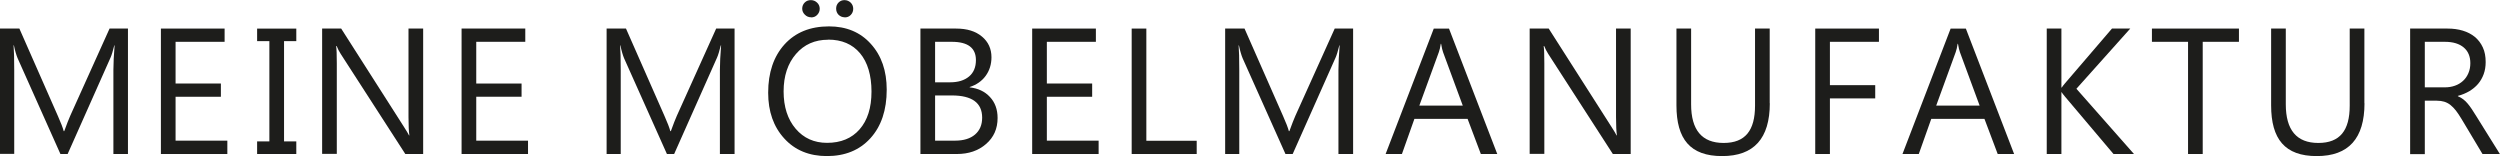 <?xml version="1.0" encoding="UTF-8"?><svg id="Ebene_1" xmlns="http://www.w3.org/2000/svg" viewBox="0 0 228.4 14.26"><defs><style>.cls-1{isolation:isolate;}.cls-2{fill:#1d1d1b;stroke-width:0px;}</style></defs><g class="cls-1"><path class="cls-2" d="m11.69,14.07h-1.33v-7.69c0-.61.04-1.35.11-2.23h-.03c-.13.52-.24.89-.34,1.11l-3.92,8.81h-.66L1.61,5.32c-.11-.26-.23-.65-.34-1.18h-.03c.04.46.06,1.21.06,2.25v7.67H0V2.61h1.77l3.52,7.99c.27.61.45,1.07.53,1.38h.05c.23-.63.41-1.1.55-1.41l3.59-7.96h1.68v11.46Z"/></g><g class="cls-1"><path class="cls-2" d="m20.77,14.07h-6.07V2.61h5.82v1.21h-4.48v3.81h4.14v1.21h-4.14v4.01h4.73v1.21Z"/></g><g class="cls-1"><path class="cls-2" d="m27.07,2.61v1.15h-1.12v9.16h1.12v1.15h-3.58v-1.15h1.12V3.76h-1.12v-1.15h3.58Z"/><path class="cls-2" d="m38.68,14.07h-1.65l-5.9-9.14c-.15-.23-.27-.47-.37-.72h-.05c.04.25.06.77.06,1.57v8.28h-1.34V2.61h1.74l5.74,8.99c.24.37.39.63.46.77h.03c-.05-.33-.08-.89-.08-1.69V2.61h1.34v11.46Z"/><path class="cls-2" d="m48.24,14.07h-6.07V2.61h5.82v1.21h-4.48v3.81h4.14v1.21h-4.14v4.01h4.73v1.21Z"/></g><g class="cls-1"><path class="cls-2" d="m67.1,14.07h-1.33v-7.69c0-.61.04-1.35.11-2.23h-.03c-.13.52-.24.89-.34,1.11l-3.92,8.81h-.66l-3.91-8.74c-.11-.26-.23-.65-.34-1.18h-.03c.04.46.06,1.21.06,2.25v7.67h-1.29V2.61h1.77l3.52,7.99c.27.61.45,1.07.53,1.38h.05c.23-.63.41-1.1.55-1.41l3.59-7.96h1.68v11.46Z"/><path class="cls-2" d="m75.55,14.26c-1.62,0-2.93-.54-3.9-1.61-.98-1.07-1.47-2.46-1.47-4.18,0-1.84.5-3.31,1.49-4.41,1-1.1,2.35-1.65,4.07-1.65,1.58,0,2.86.53,3.82,1.6.97,1.07,1.45,2.46,1.45,4.18,0,1.87-.5,3.35-1.49,4.44s-2.32,1.63-3.98,1.63Zm.1-10.63c-1.2,0-2.18.43-2.93,1.3-.75.87-1.13,2.01-1.13,3.42s.37,2.55,1.1,3.41c.73.86,1.69,1.29,2.87,1.29,1.26,0,2.25-.41,2.97-1.23s1.09-1.97,1.09-3.45-.35-2.68-1.05-3.51c-.7-.83-1.67-1.24-2.91-1.24Zm-1.55-2.05c-.22,0-.41-.08-.57-.24-.16-.16-.24-.34-.24-.55,0-.22.08-.41.23-.56.15-.15.34-.22.56-.22s.41.08.57.23c.16.15.24.34.24.56s-.08.4-.23.56c-.15.16-.34.23-.55.23Zm3.07,0c-.21,0-.4-.08-.55-.22-.15-.15-.23-.34-.23-.57s.07-.41.22-.56c.15-.15.33-.22.54-.22.22,0,.41.08.57.23.15.15.23.34.23.56s-.07.4-.22.56c-.15.16-.34.23-.56.23Z"/><path class="cls-2" d="m84.09,14.07V2.61h3.26c.99,0,1.78.24,2.36.73.58.48.87,1.12.87,1.89,0,.65-.18,1.22-.53,1.7-.35.48-.84.82-1.46,1.02v.03c.77.09,1.39.38,1.85.88.46.49.7,1.13.7,1.92,0,.98-.35,1.77-1.06,2.38-.7.61-1.59.91-2.66.91h-3.34Zm1.34-10.25v3.7h1.37c.74,0,1.31-.18,1.73-.53.42-.35.63-.85.63-1.5,0-1.11-.73-1.67-2.2-1.67h-1.54Zm0,4.91v4.12h1.82c.79,0,1.4-.19,1.83-.56.43-.37.65-.88.65-1.54,0-1.35-.92-2.03-2.77-2.03h-1.54Z"/><path class="cls-2" d="m100.37,14.07h-6.07V2.61h5.82v1.21h-4.48v3.81h4.14v1.21h-4.14v4.01h4.73v1.21Z"/><path class="cls-2" d="m109.34,14.07h-5.95V2.61h1.34v10.25h4.6v1.21Z"/></g><g class="cls-1"><path class="cls-2" d="m123.61,14.07h-1.33v-7.69c0-.61.04-1.35.11-2.23h-.03c-.13.52-.24.89-.34,1.11l-3.92,8.81h-.66l-3.91-8.74c-.11-.26-.23-.65-.34-1.18h-.03c.04.46.06,1.21.06,2.25v7.67h-1.29V2.61h1.77l3.52,7.99c.27.61.45,1.07.53,1.38h.05c.23-.63.41-1.1.55-1.41l3.59-7.96h1.68v11.46Z"/><path class="cls-2" d="m136.78,14.07h-1.49l-1.21-3.21h-4.86l-1.14,3.21h-1.49l4.4-11.46h1.39l4.41,11.46Zm-3.14-4.42l-1.8-4.88c-.06-.16-.12-.42-.18-.77h-.03c-.05.33-.11.58-.18.77l-1.78,4.88h3.97Z"/><path class="cls-2" d="m149,14.07h-1.65l-5.9-9.14c-.15-.23-.27-.47-.37-.72h-.05c.04.25.06.77.06,1.57v8.28h-1.34V2.61h1.74l5.74,8.99c.24.37.39.63.46.77h.03c-.05-.33-.08-.89-.08-1.69V2.61h1.34v11.46Z"/><path class="cls-2" d="m161.69,9.43c0,3.22-1.45,4.83-4.36,4.83s-4.17-1.55-4.17-4.64V2.61h1.34v6.92c0,2.35.99,3.53,2.97,3.53s2.87-1.14,2.87-3.41V2.61h1.34v6.83Z"/><path class="cls-2" d="m171.66,3.82h-4.48v3.96h4.14v1.21h-4.14v5.08h-1.34V2.61h5.82v1.21Z"/><path class="cls-2" d="m184,14.07h-1.49l-1.21-3.21h-4.86l-1.14,3.21h-1.49l4.4-11.46h1.39l4.41,11.46Zm-3.14-4.42l-1.8-4.88c-.06-.16-.12-.42-.18-.77h-.03c-.05.33-.11.58-.18.77l-1.78,4.88h3.97Z"/><path class="cls-2" d="m194.96,14.07h-1.87l-4.43-5.24c-.17-.2-.27-.33-.3-.4h-.03v5.64h-1.34V2.61h1.34v5.39h.03c.08-.12.18-.25.3-.39l4.29-5h1.67l-4.92,5.5,5.26,5.96Z"/><path class="cls-2" d="m204.55,3.82h-3.31v10.25h-1.34V3.82h-3.3v-1.21h7.95v1.21Z"/><path class="cls-2" d="m216.02,9.43c0,3.22-1.45,4.83-4.36,4.83s-4.17-1.55-4.17-4.64V2.61h1.34v6.92c0,2.35.99,3.53,2.97,3.53s2.87-1.14,2.87-3.41V2.61h1.34v6.83Z"/><path class="cls-2" d="m228.4,14.07h-1.6l-1.92-3.21c-.18-.3-.35-.55-.51-.76-.17-.21-.33-.38-.51-.52-.17-.13-.36-.23-.56-.29-.2-.06-.42-.09-.67-.09h-1.1v4.88h-1.34V2.61h3.42c.5,0,.96.06,1.39.19s.79.32,1.1.57c.31.26.55.57.73.96.18.38.26.83.26,1.34,0,.4-.06.77-.18,1.1-.12.33-.29.63-.51.89-.22.26-.49.48-.8.67-.31.18-.66.33-1.05.43v.03c.19.08.36.18.5.29.14.11.28.24.4.39.13.15.25.32.38.51.12.19.26.41.42.66l2.15,3.45Zm-6.87-10.25v4.16h1.82c.34,0,.65-.05.93-.15.29-.1.53-.25.74-.44.21-.19.37-.42.49-.7s.18-.58.18-.92c0-.61-.2-1.09-.6-1.43s-.97-.52-1.72-.52h-1.84Z"/></g></svg>